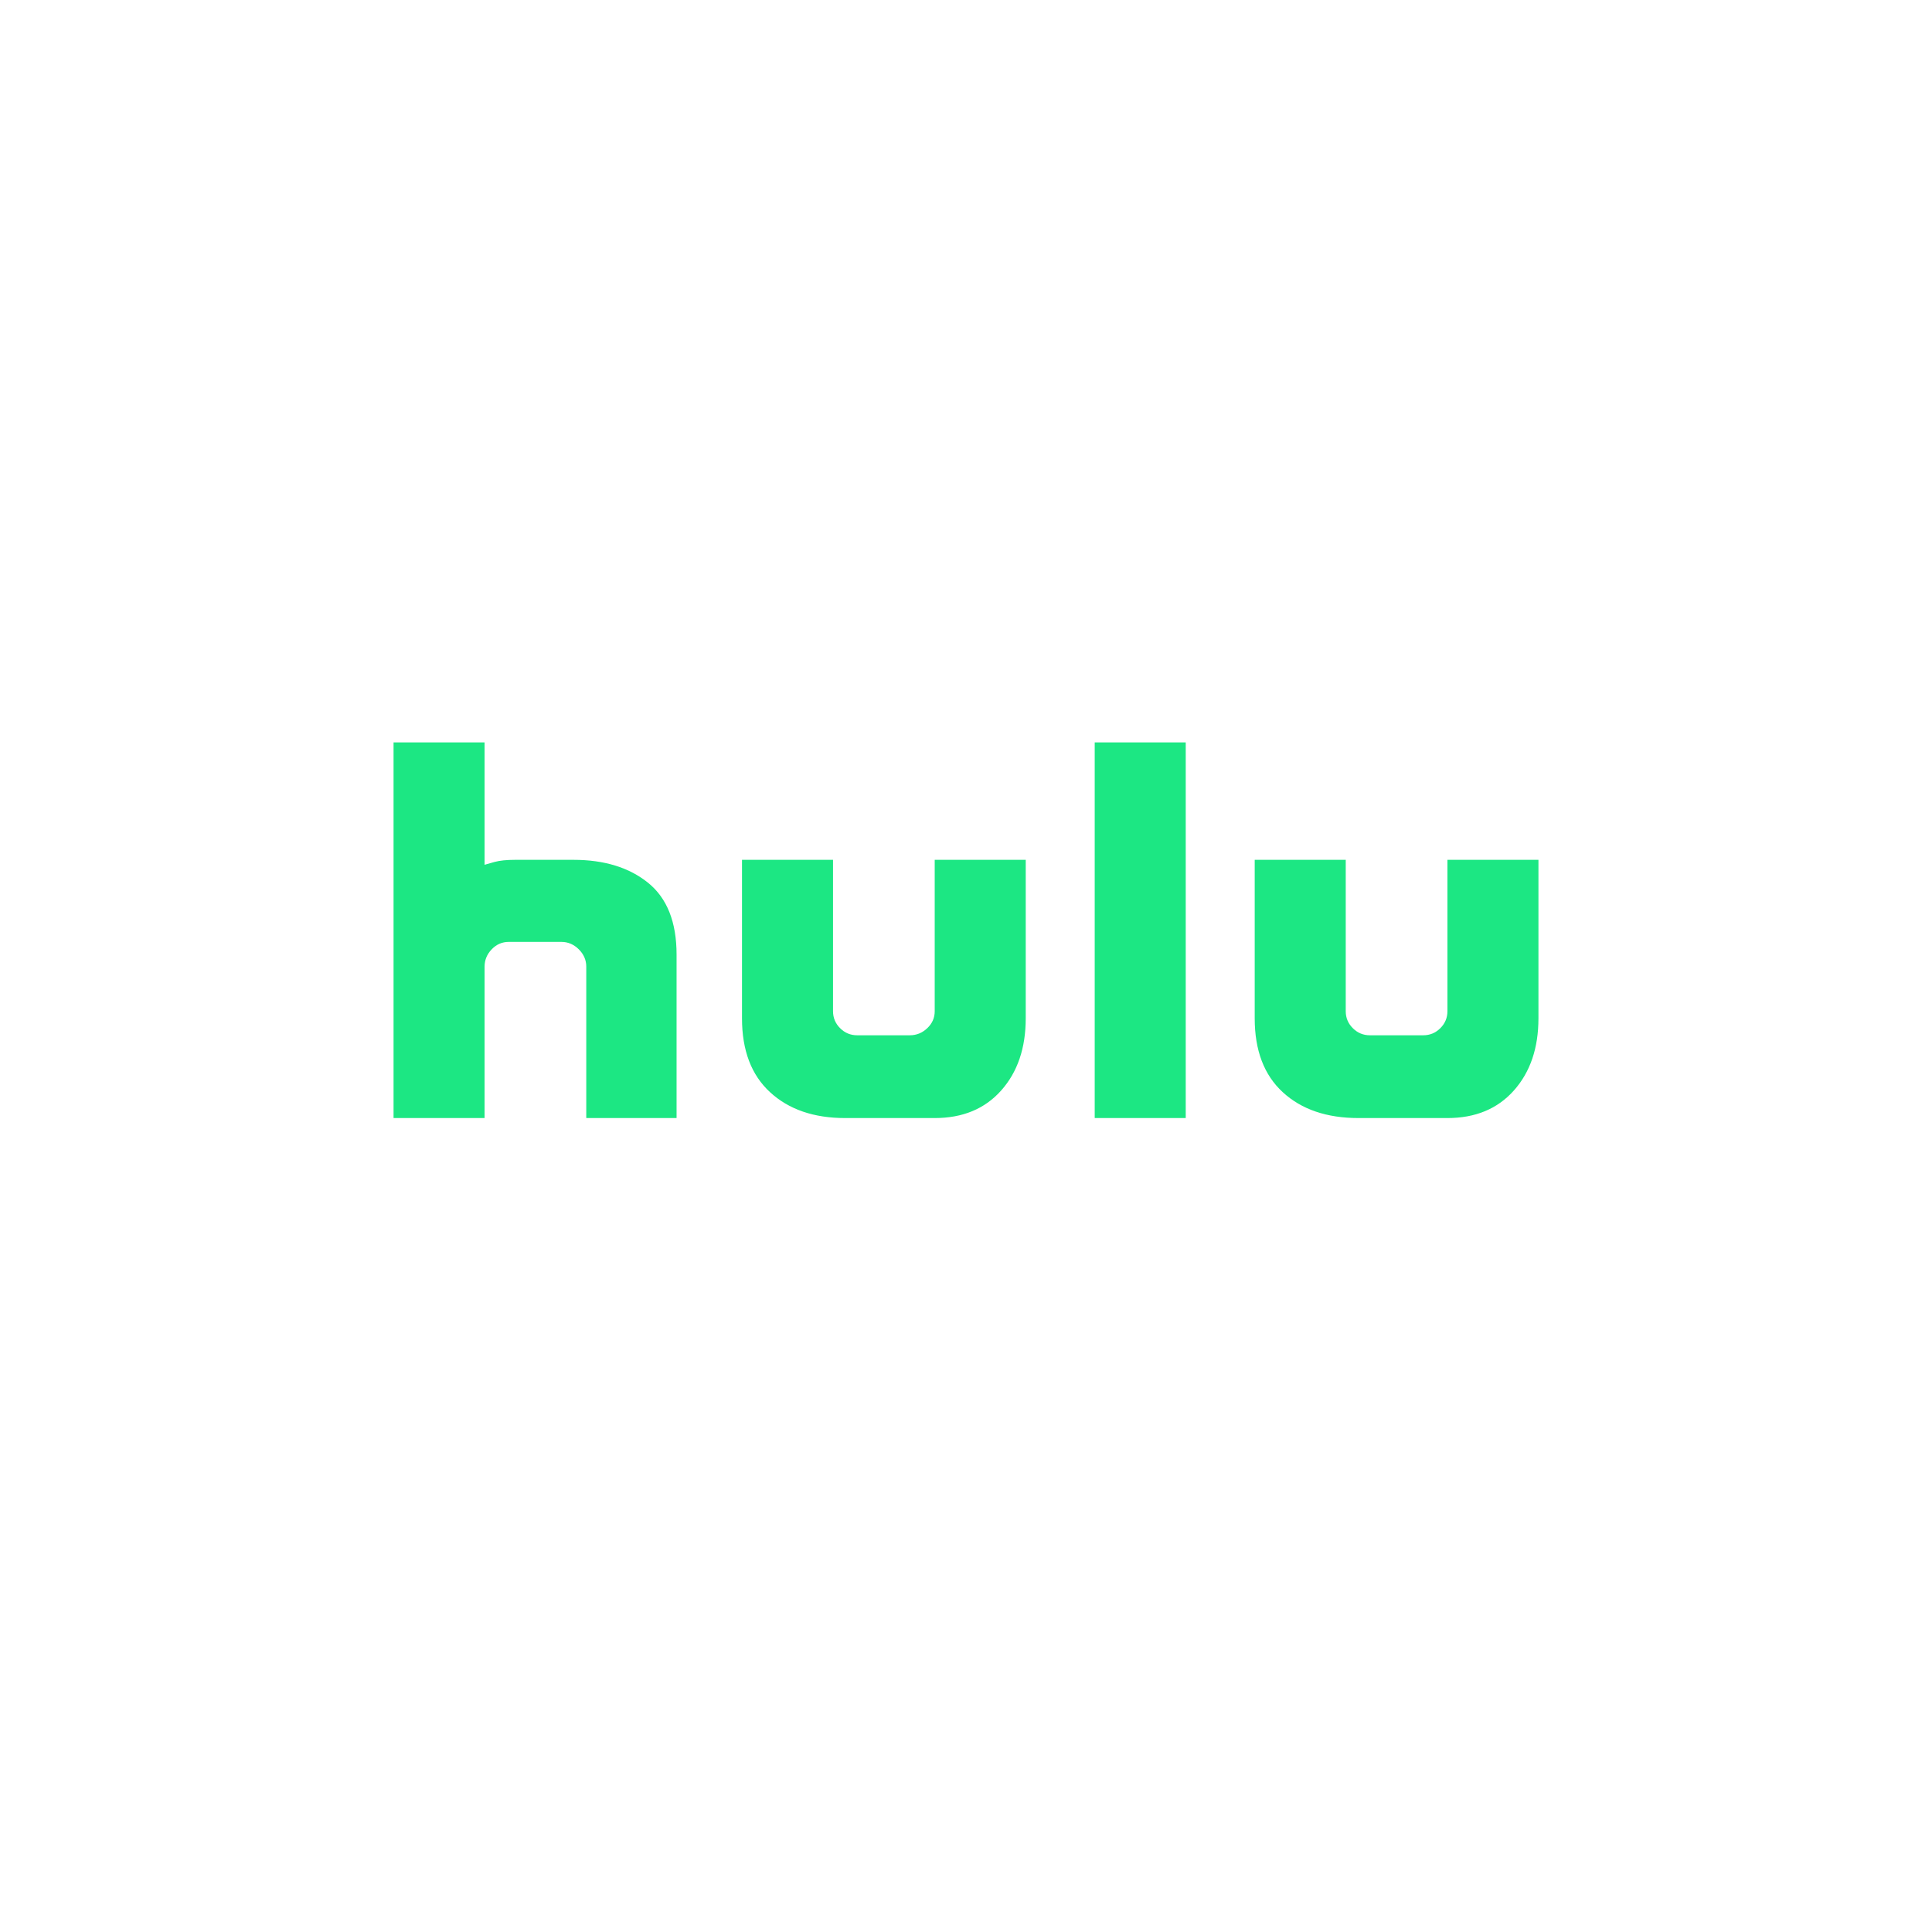 <svg width="216" height="216" viewBox="0 0 216 216" fill="none" xmlns="http://www.w3.org/2000/svg">
<path d="M72.462 98.701C74.581 100.415 75.642 103.09 75.642 106.729V125H65.546V108.073C65.546 107.336 65.267 106.689 64.711 106.136C64.154 105.582 63.504 105.305 62.763 105.305H56.88C56.137 105.305 55.501 105.582 54.972 106.136C54.441 106.689 54.176 107.336 54.176 108.073V125H44V83H54.176V96.684C54.336 96.632 54.706 96.525 55.29 96.367C55.872 96.209 56.641 96.13 57.595 96.13H64.114C67.559 96.13 70.342 96.988 72.462 98.701ZM104.502 96.13H114.678V113.847C114.678 117.169 113.764 119.859 111.935 121.915C110.107 123.972 107.629 125 104.502 125H94.484C90.986 125 88.19 124.039 86.097 122.113C84.002 120.189 82.956 117.434 82.956 113.848V96.13H93.133V113.057C93.133 113.796 93.398 114.428 93.928 114.955C94.457 115.483 95.093 115.746 95.836 115.746H101.719C102.461 115.746 103.111 115.483 103.667 114.955C104.224 114.428 104.502 113.796 104.502 113.057V96.13ZM122.39 83H132.566V125H122.39V83ZM172 96.13V113.847C172 117.169 171.086 119.859 169.257 121.915C167.429 123.972 164.95 125 161.824 125H151.886C148.334 125 145.512 124.039 143.419 122.113C141.324 120.189 140.278 117.434 140.278 113.848V96.13H150.455V113.057C150.455 113.796 150.719 114.428 151.25 114.955C151.779 115.483 152.415 115.746 153.158 115.746H159.12C159.862 115.746 160.498 115.483 161.028 114.955C161.558 114.428 161.824 113.796 161.824 113.057V96.13H172Z" fill="#1CE783"/>
</svg>
